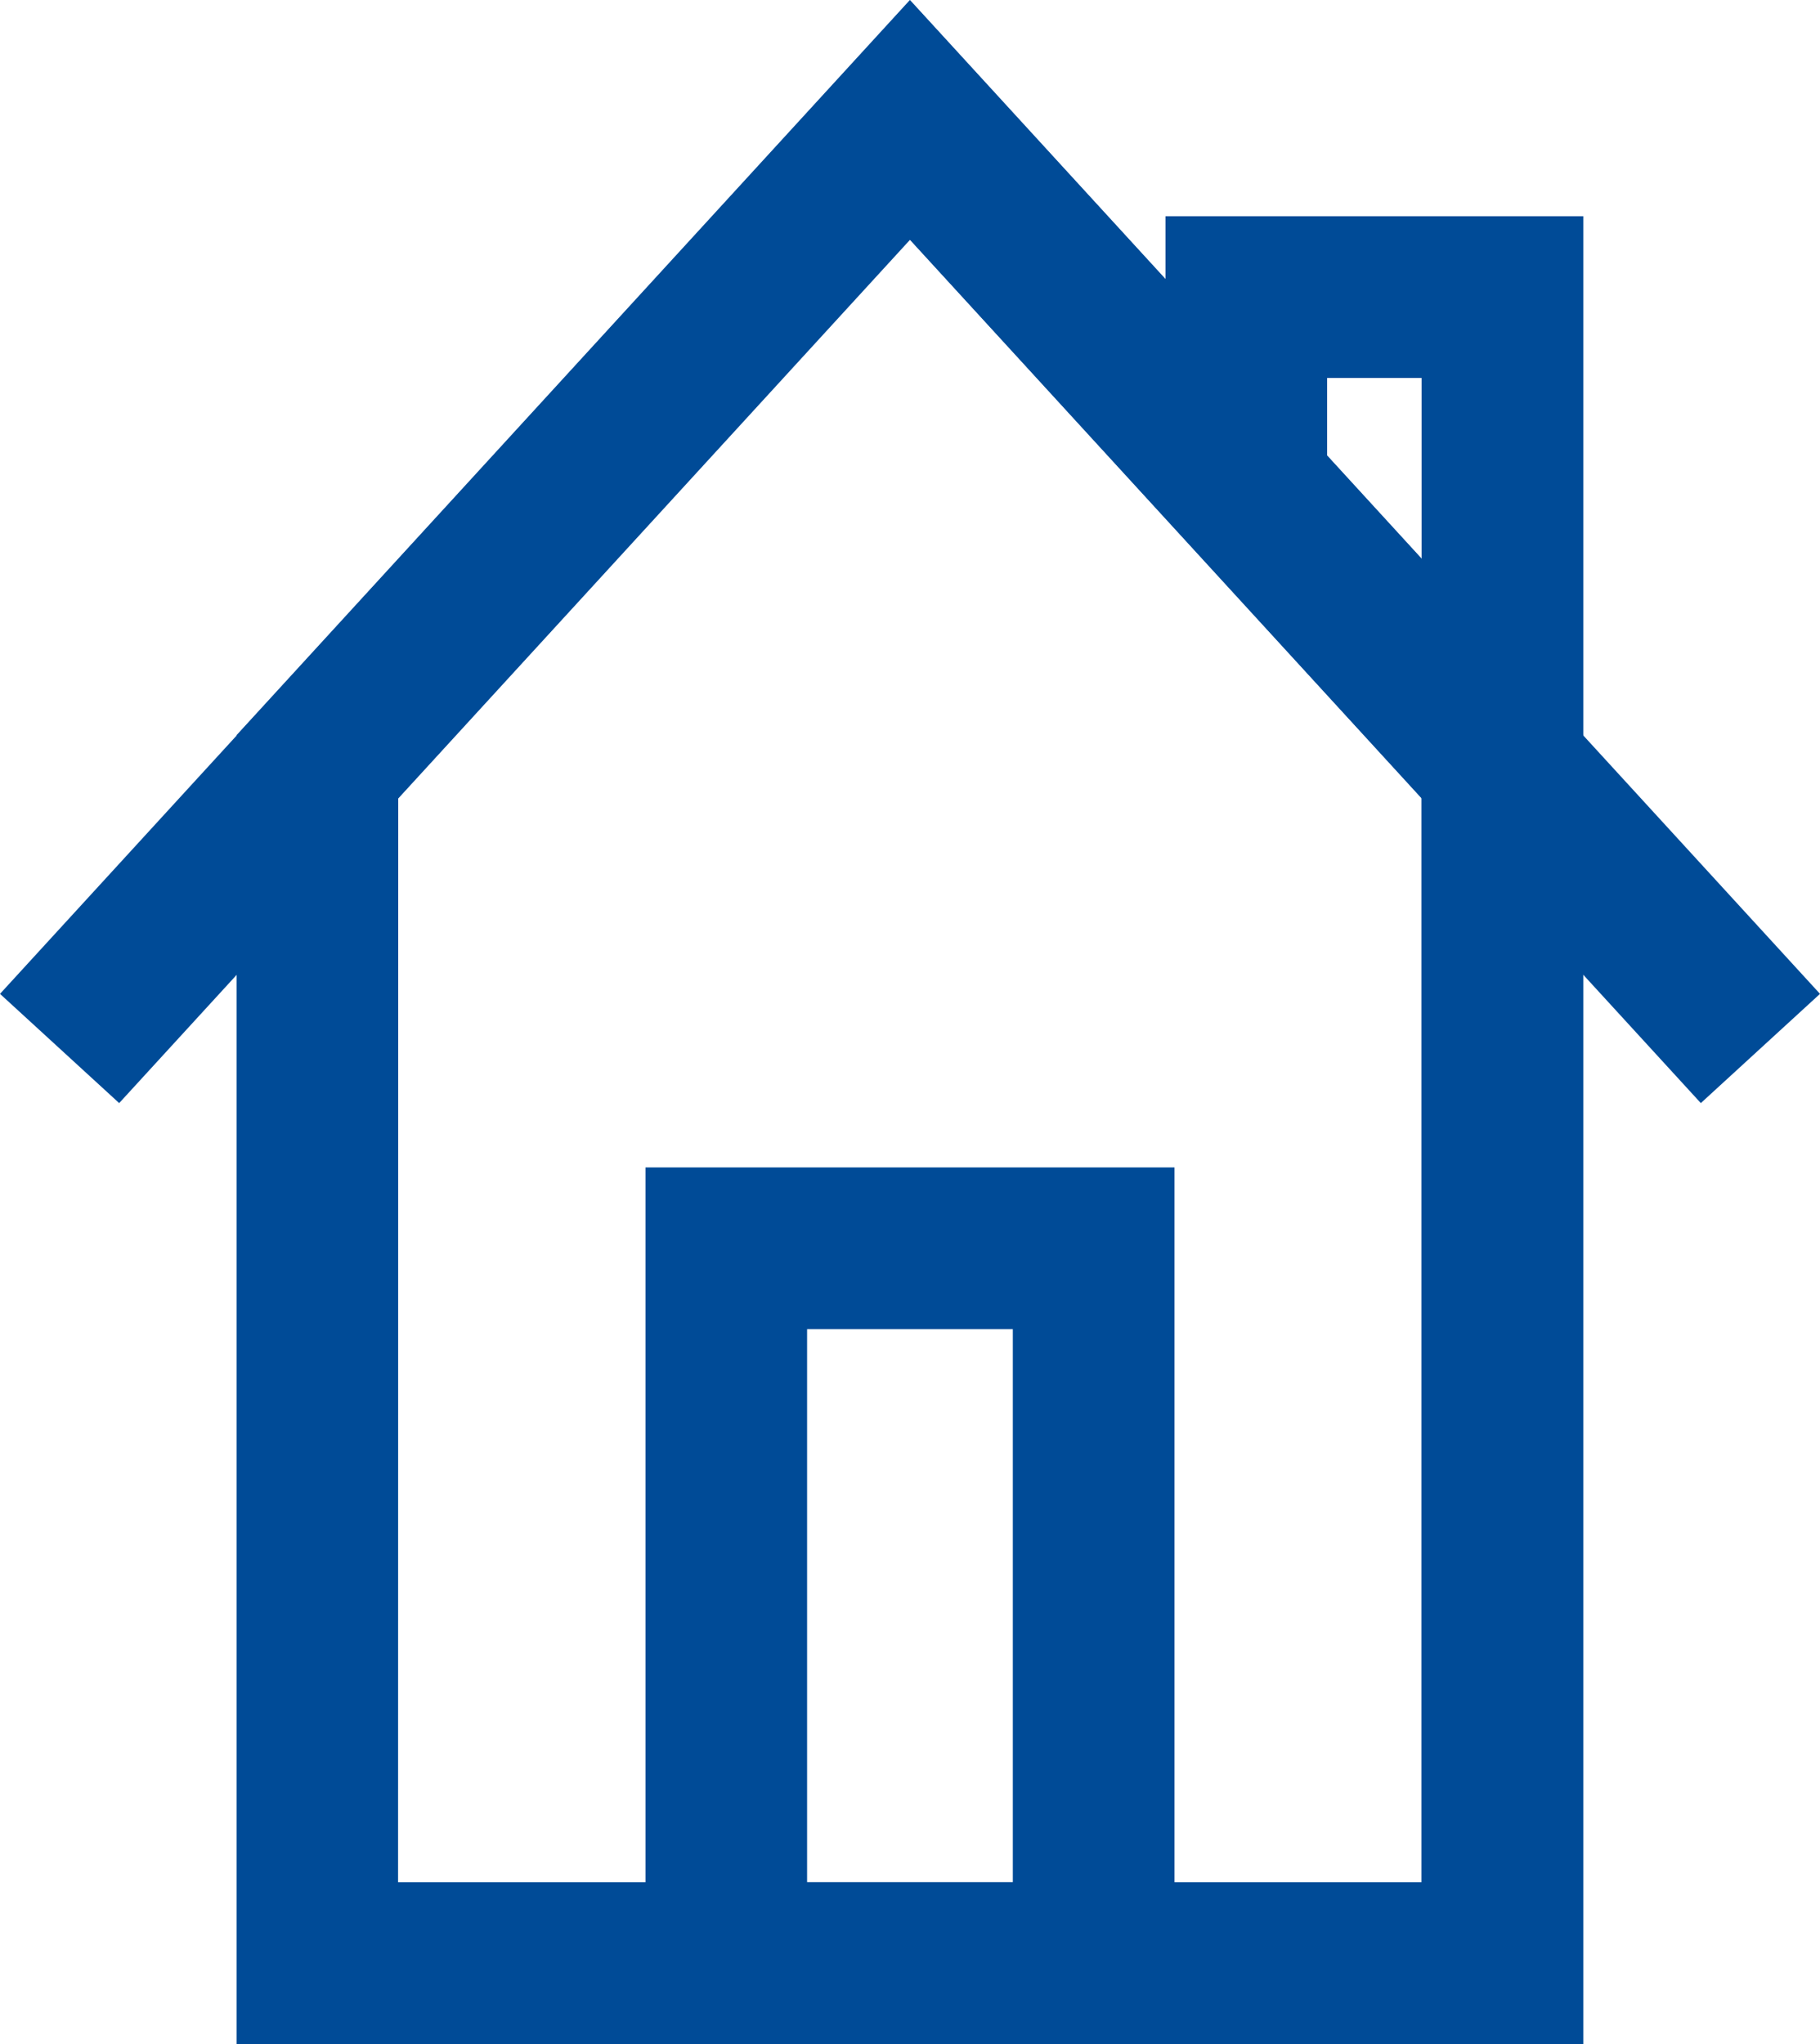 <?xml version="1.0" encoding="UTF-8"?> <svg xmlns="http://www.w3.org/2000/svg" id="Laag_1" data-name="Laag 1" viewBox="0 0 222.66 250"><g id="Rectangle_1524" data-name="Rectangle 1524"><path d="M207.55,250H42.8V89.91L125.17,0l82.38,89.91Zm-145-19.78h125.2V97.6l-62.6-68.32L62.57,97.6Z" transform="translate(-13.85)" style="fill:#004b97"></path></g><g id="Rectangle_1524-2" data-name="Rectangle 1524-2"><polygon points="14.58 134.92 0 121.56 111.33 0.05 222.66 121.56 208.08 134.92 111.33 29.33 14.58 134.92" style="fill:#004b97"></polygon></g><g id="Path_1274" data-name="Path 1274"><polygon points="193.7 93.77 173.92 93.77 173.92 46.23 162.36 46.23 162.36 59.08 142.59 59.08 142.59 26.45 193.7 26.45 193.7 93.77" style="fill:#004b97"></polygon></g><g id="Rectangle_1530" data-name="Rectangle 1530"><path d="M157.54,250H92.82V142.79h64.72Zm-44.95-19.78h25.17V162.57H112.59Z" transform="translate(-13.85)" style="fill:#004b97"></path></g></svg> 
